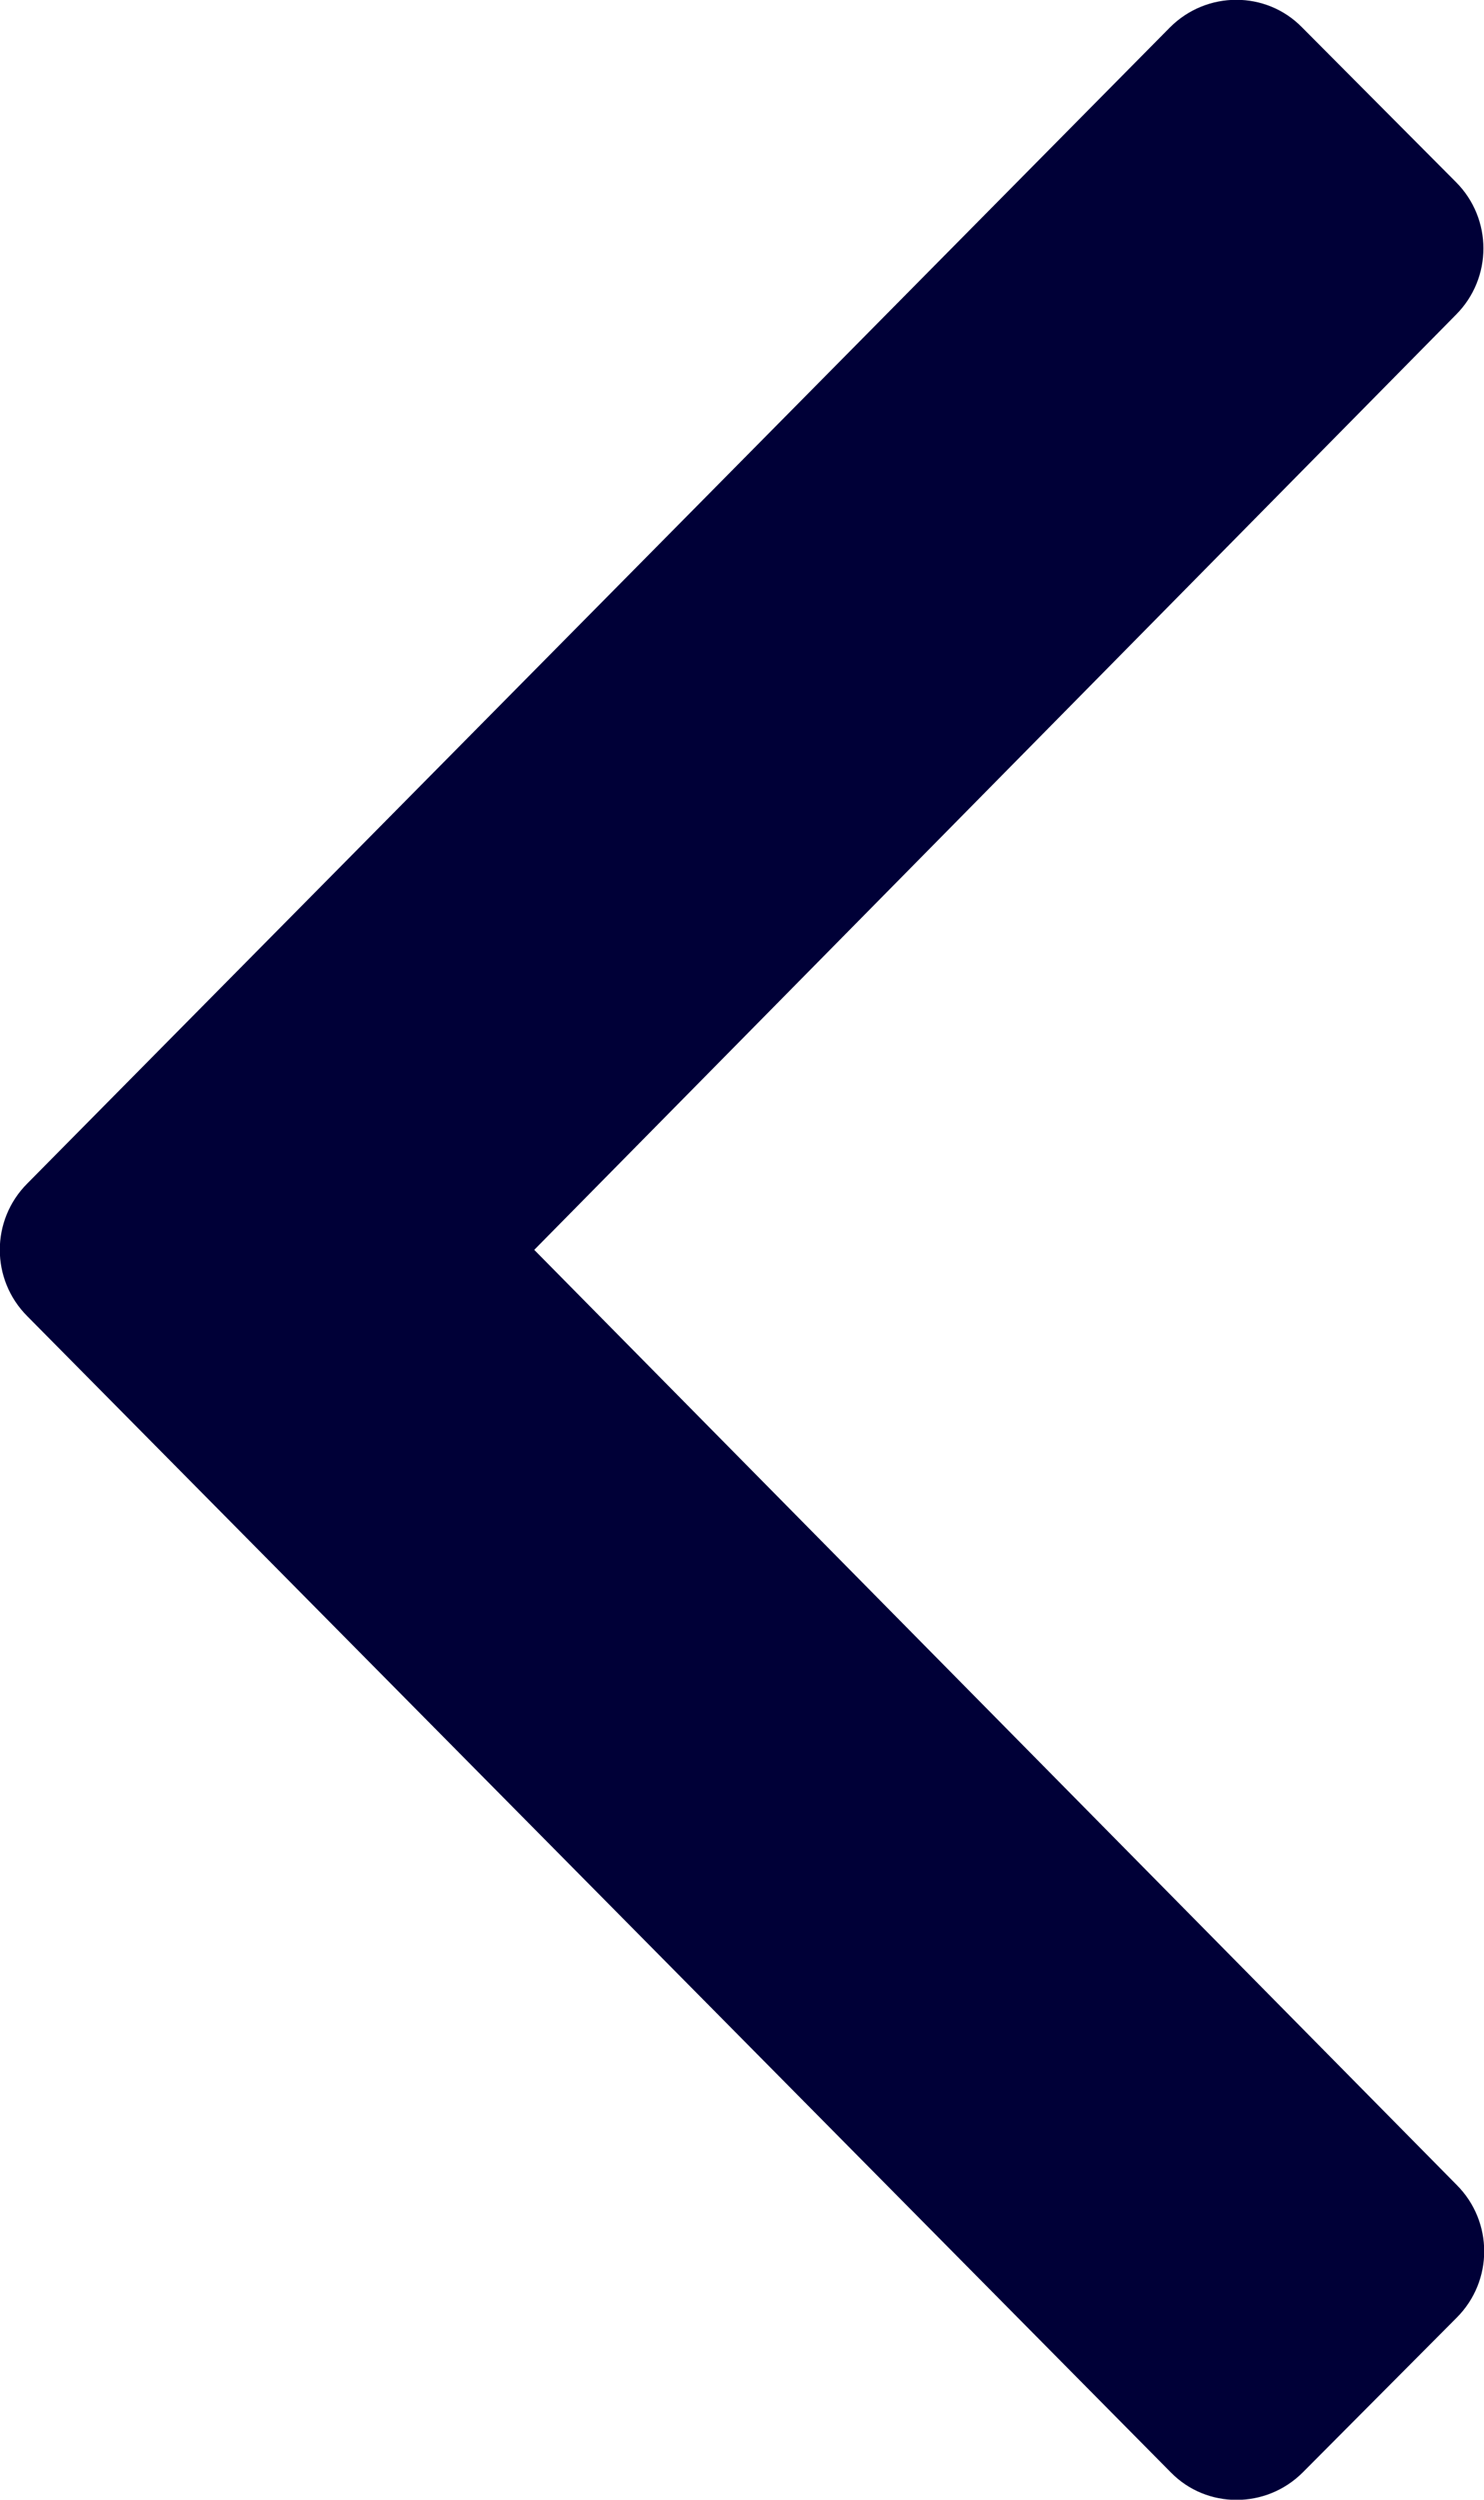 <?xml version="1.0" encoding="utf-8"?>
<!-- Generator: Adobe Illustrator 25.2.1, SVG Export Plug-In . SVG Version: 6.00 Build 0)  -->
<svg version="1.1" id="Layer_1" focusable="false" xmlns="http://www.w3.org/2000/svg" xmlns:xlink="http://www.w3.org/1999/xlink"
	 x="0px" y="0px" viewBox="0 0 190 320" style="enable-background:new 0 0 190 320;" xml:space="preserve">
<style type="text/css">
	.st0{fill:#000037;}
</style>
<path class="st0" d="M3.5,151.5l146.3-148c4.7-4.7,12.3-4.7,16.9,0l19.7,19.8c4.7,4.7,4.7,12.3,0,17L68.4,160l118.1,119.7
	c4.7,4.7,4.7,12.3,0,17l-19.7,19.8c-4.7,4.7-12.3,4.7-16.9,0L3.5,168.5C-1.2,163.8-1.2,156.2,3.5,151.5z"/>
</svg>
